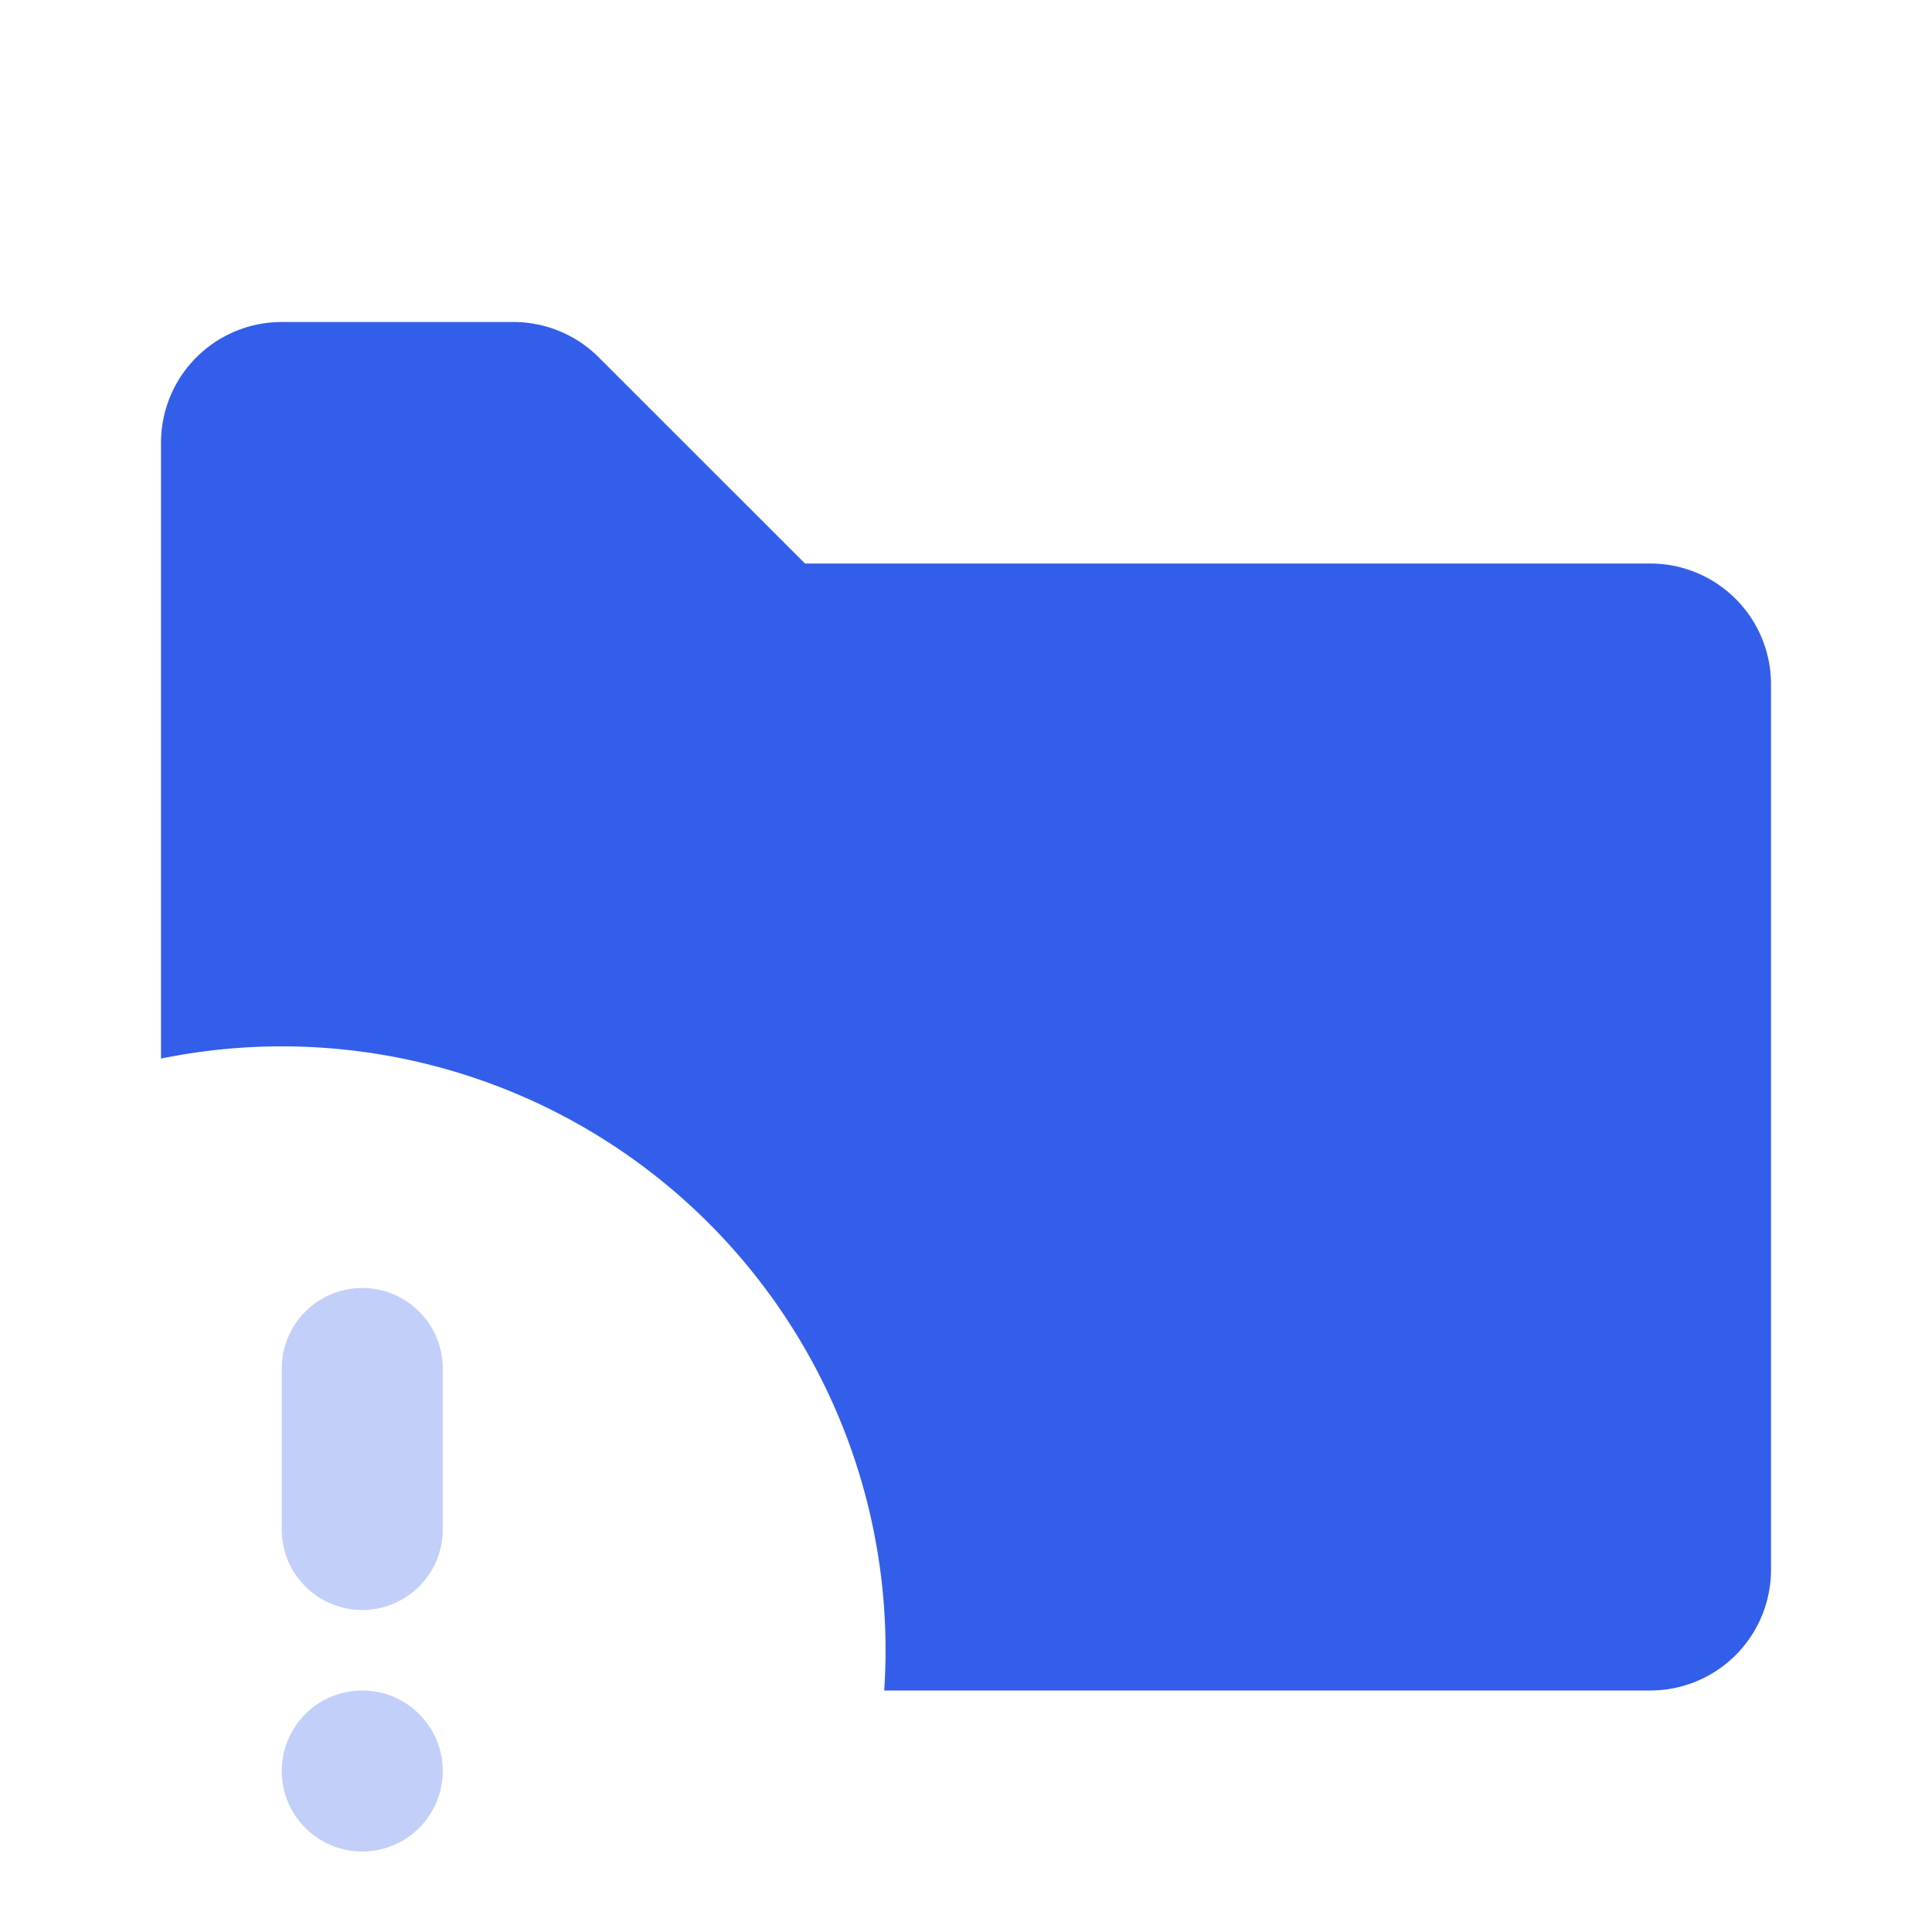 <svg width="24" height="24" viewBox="0 0 24 24" xmlns="http://www.w3.org/2000/svg"><g fill="none" fill-rule="evenodd"><path d="M0 0h24v24H0z"/><path d="M2 13.15V5.5A1.5 1.5 0 013.5 4h2.879a1.5 1.5 0 011.06.44L10 7h10.5A1.5 1.5 0 0122 8.5v11a1.5 1.5 0 01-1.5 1.5h-9.516A7.5 7.5 0 002 13.15z" fill="#335EEA"/><path d="M4.5 16a1 1 0 011 1v2a1 1 0 01-2 0v-2a1 1 0 011-1zm0 7a1 1 0 110-2 1 1 0 010 2z" fill="#335EEA" opacity=".3"/></g></svg>